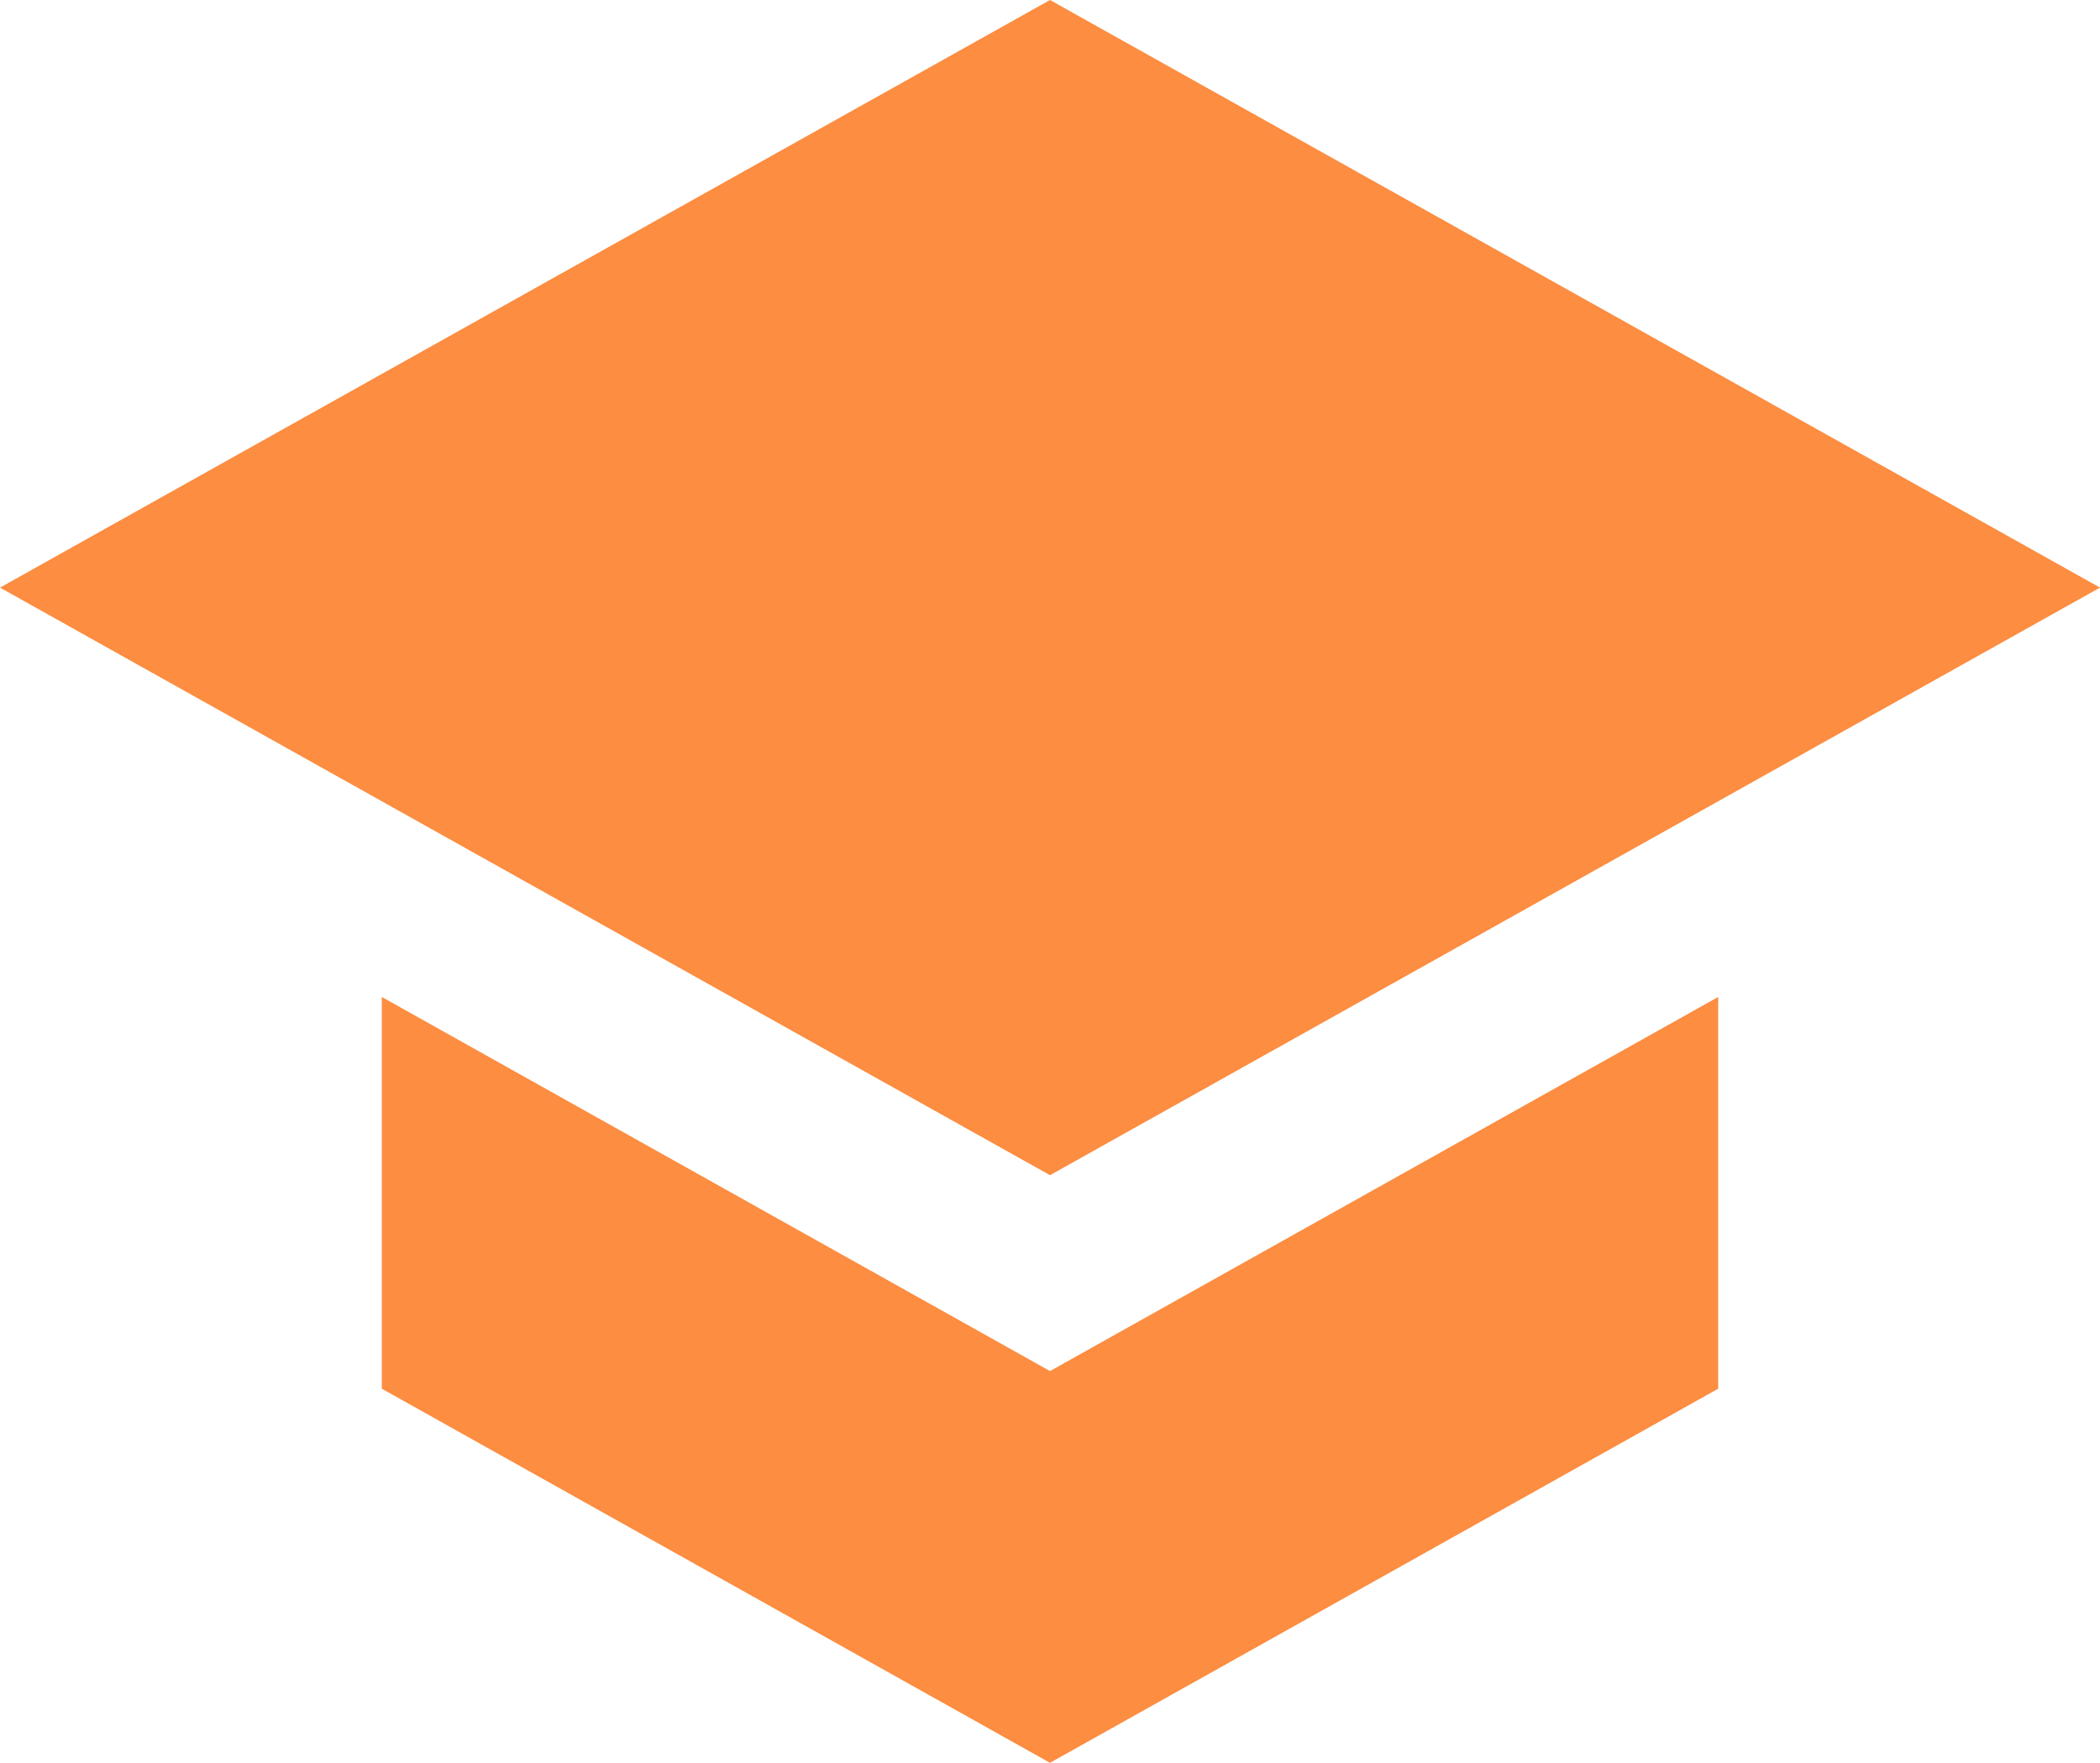 <?xml version="1.0" encoding="UTF-8"?> <svg xmlns="http://www.w3.org/2000/svg" width="81" height="68" viewBox="0 0 81 68" fill="none"> <path d="M14.727 38.458V53.569L40.5 68L66.273 53.569V38.458L40.5 52.889L14.727 38.458ZM40.5 0L0 22.667L40.5 45.333L81 22.667L40.5 0Z" fill="#FC8D41"></path> </svg> 
